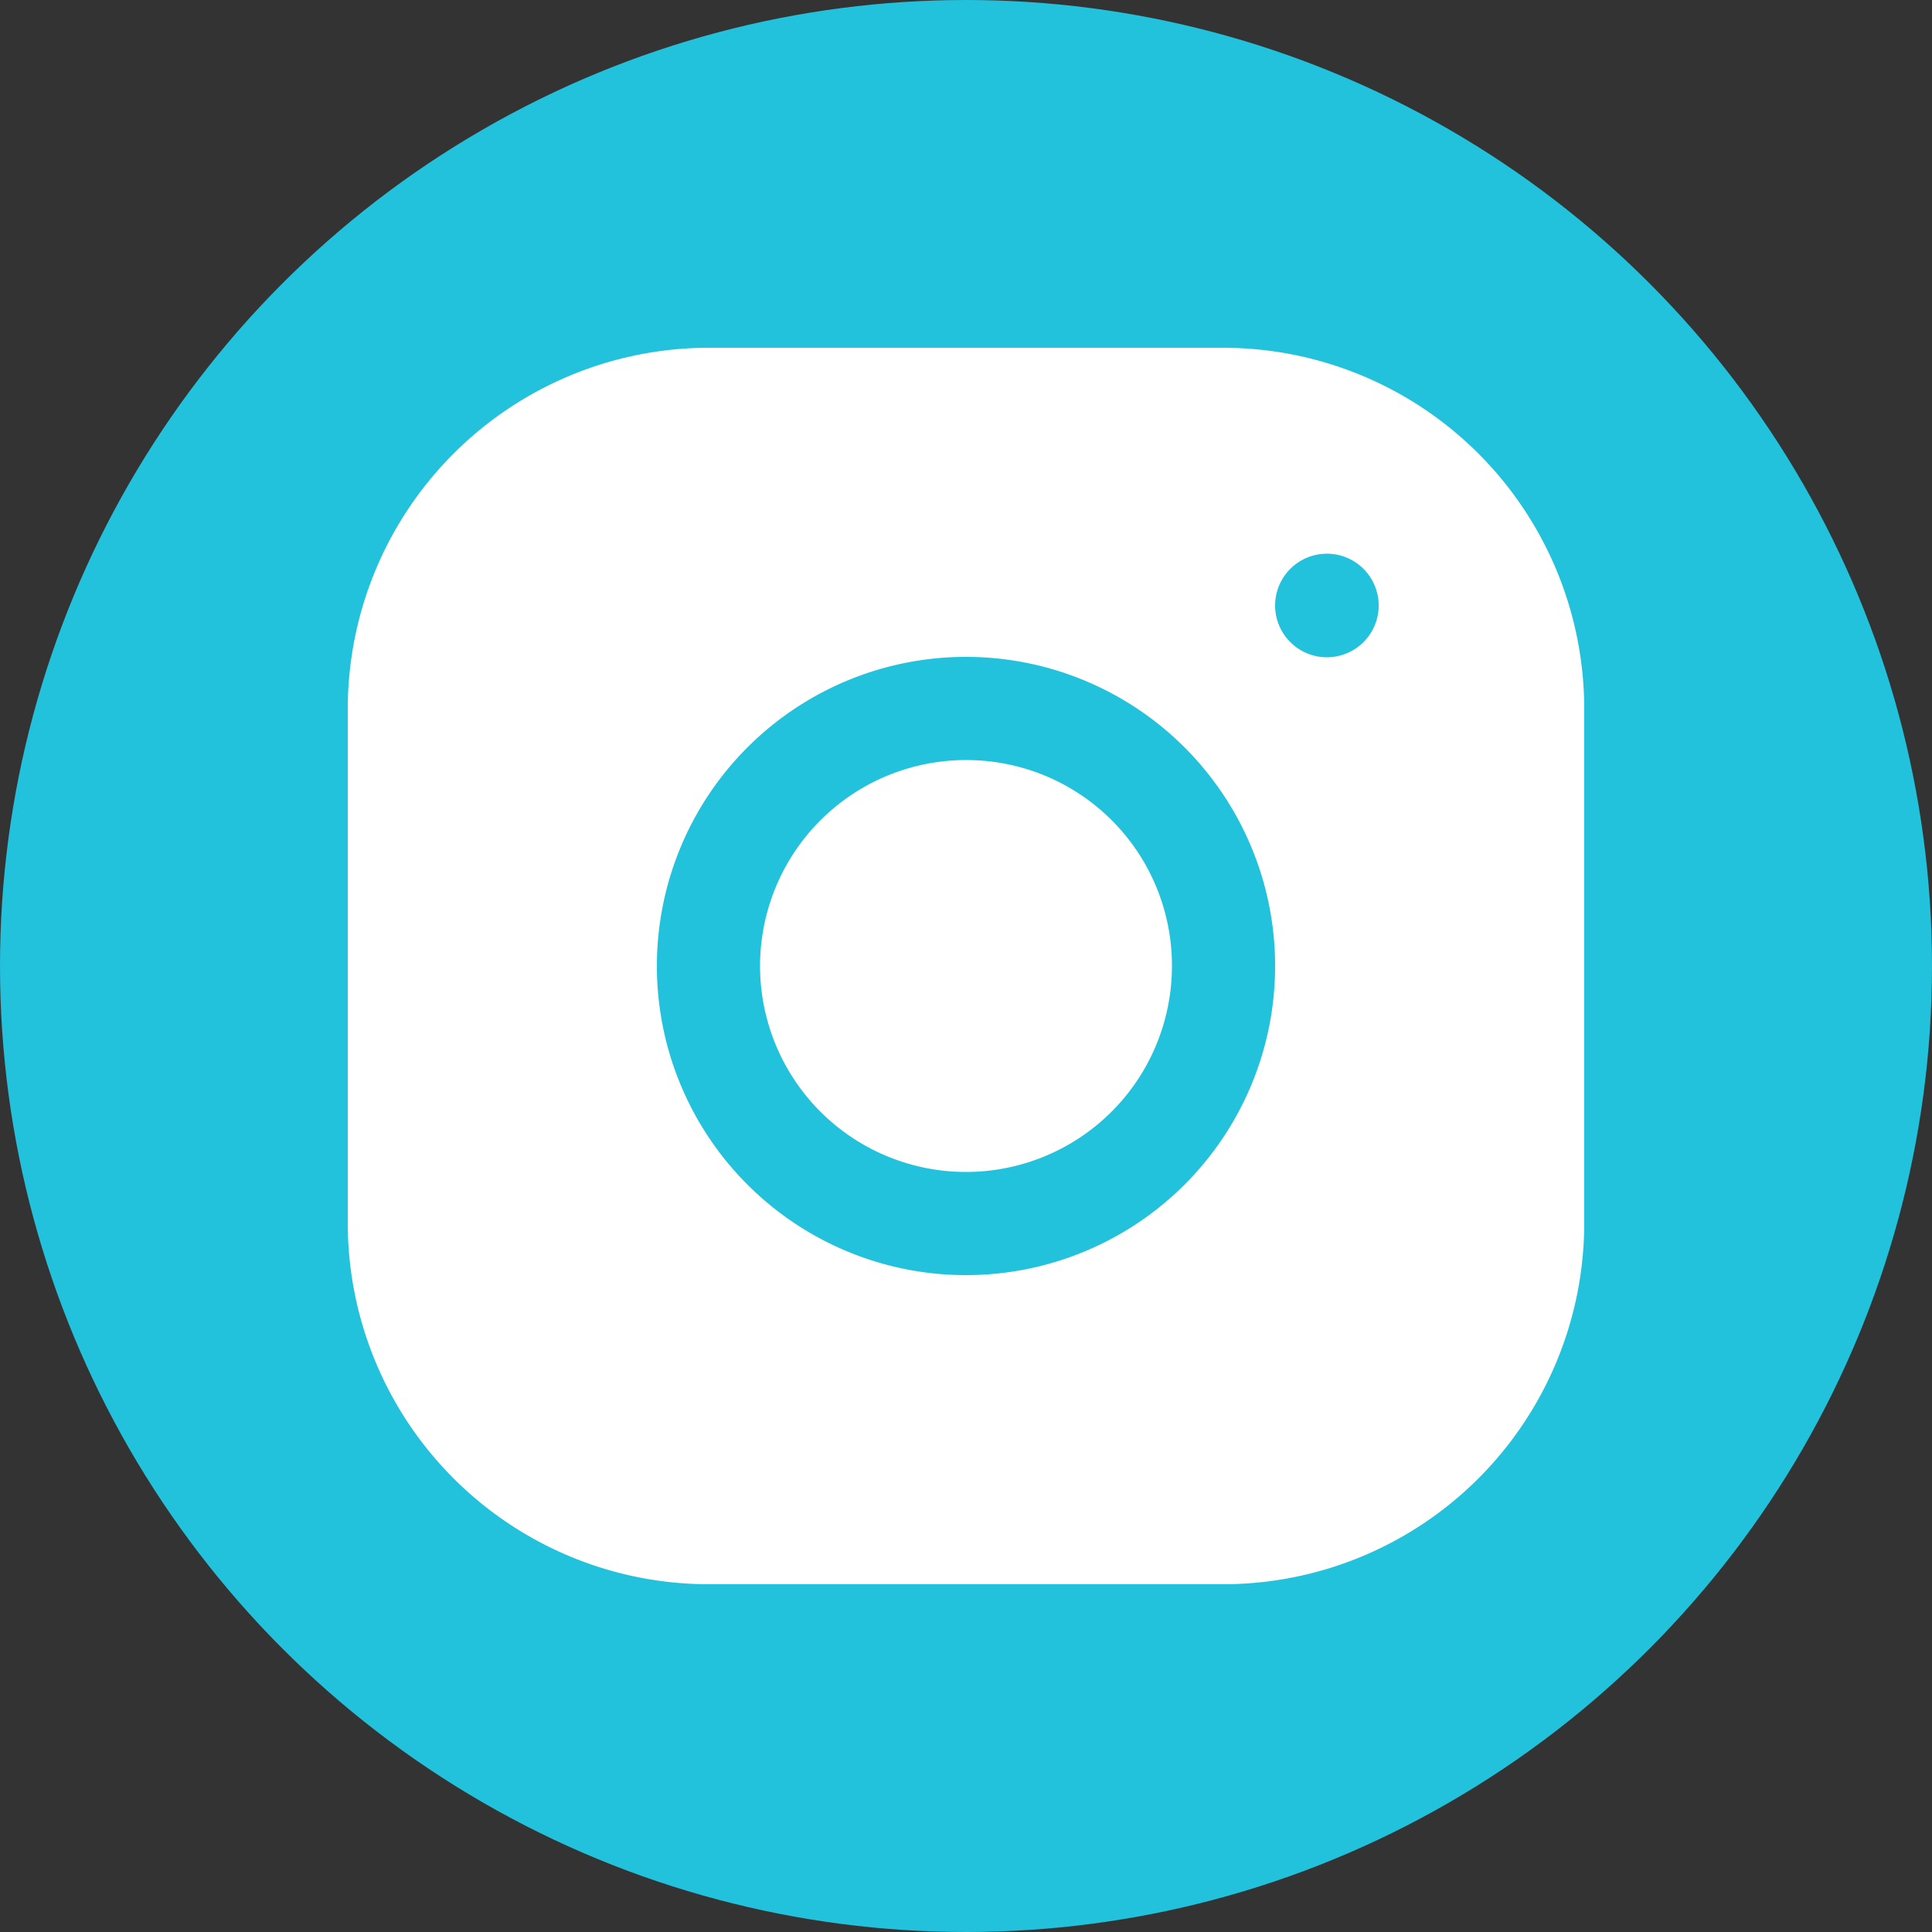 <svg xmlns="http://www.w3.org/2000/svg" viewBox="0 0 50 50"><rect x="0" y="0" width="50" height="50" fill="#333333" stroke="none"/><defs><style>.cls-1{fill:#22c1dc;}.cls-2{fill:#fff;}</style></defs><g id="Layer_2" data-name="Layer 2"><g id="Layer_1-2" data-name="Layer 1"><circle class="cls-1" cx="25" cy="25" r="25"/><path class="cls-2" d="M18.33,9A9.35,9.35,0,0,0,9,18.34V31.67A9.35,9.35,0,0,0,18.34,41H31.67A9.35,9.35,0,0,0,41,31.66V18.33A9.35,9.35,0,0,0,31.66,9Zm16,5.33A1.34,1.34,0,1,1,33,15.67,1.34,1.34,0,0,1,34.33,14.33ZM25,17a8,8,0,1,1-8,8A8,8,0,0,1,25,17Zm0,2.67A5.33,5.33,0,1,0,30.33,25,5.32,5.32,0,0,0,25,19.67Z"/></g></g></svg>